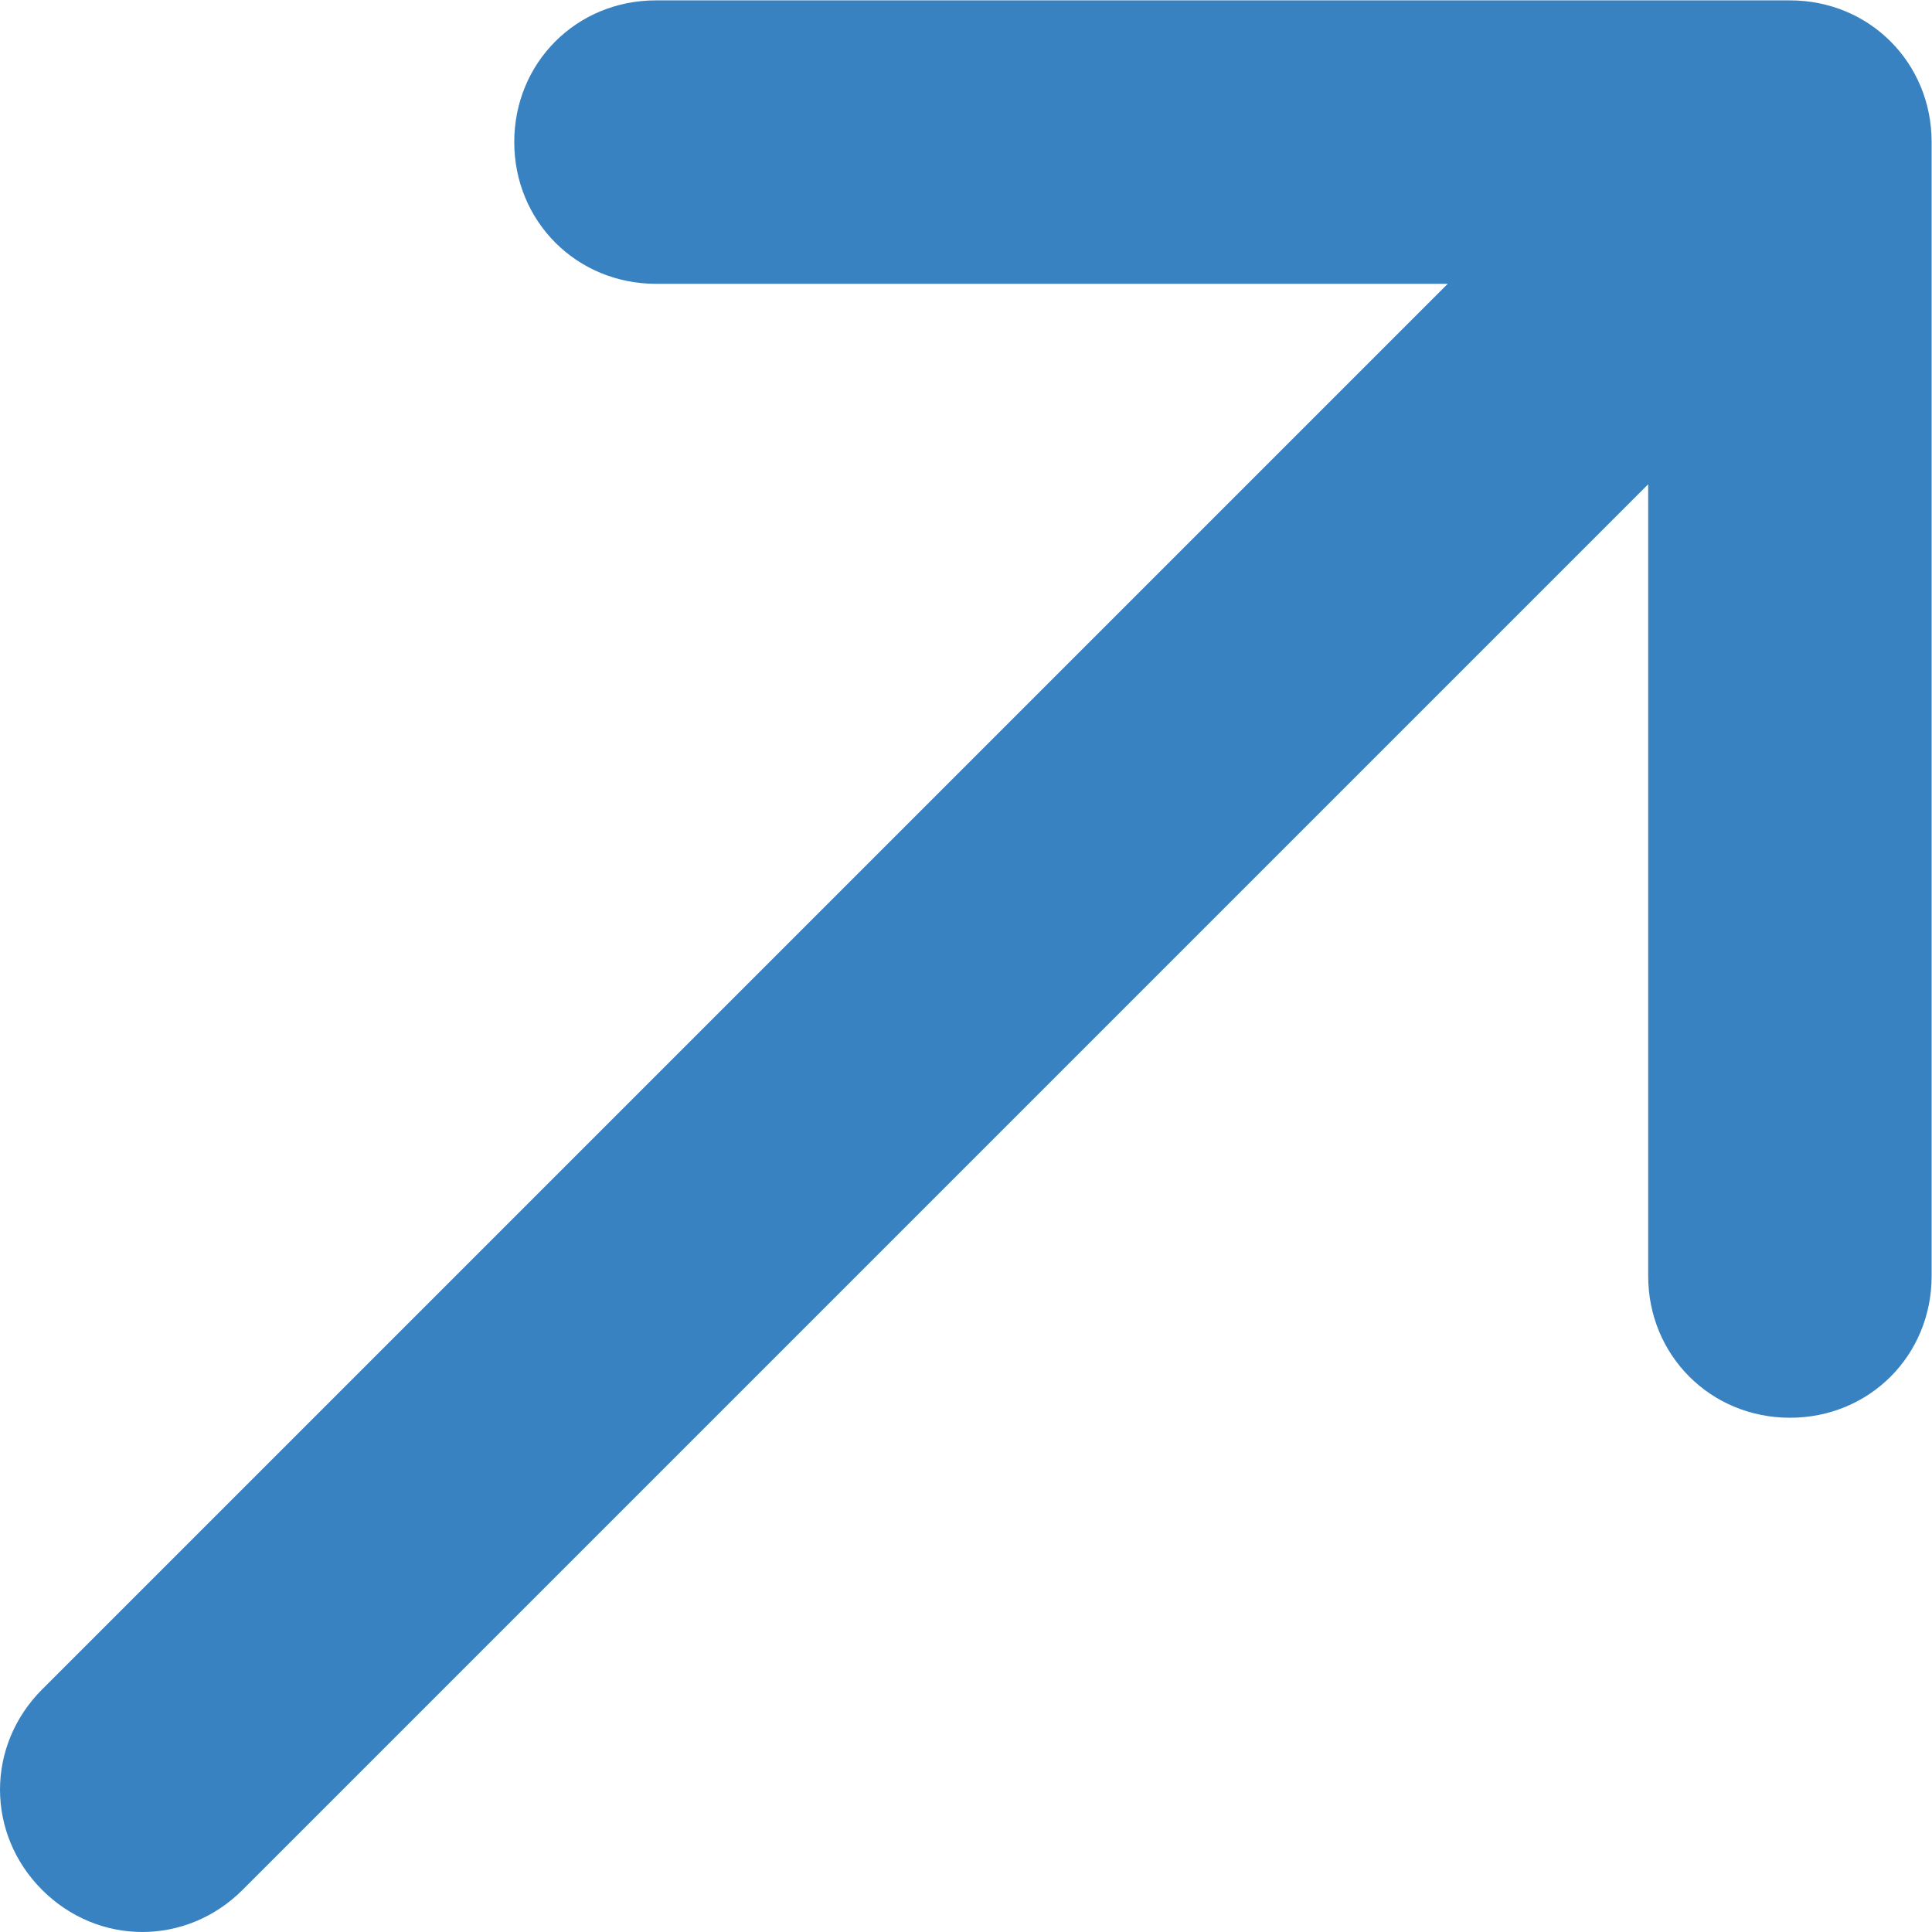 <svg viewBox="0 0 10.221 10.221" xmlns="http://www.w3.org/2000/svg" xmlns:xlink="http://www.w3.org/1999/xlink" width="10.221" height="10.221" fill="none" customFrame="#000000">
	<path id="Arrow 1" d="M-3.08032e-13 -0.75L12.329 -0.75L12.329 0.75L-3.08032e-13 0.75L-3.08032e-13 -0.75ZM0.02 0.73L-3.08032e-13 0.75C-0.42 0.75 -0.75 0.42 -0.75 0C-0.75 -0.42 -0.42 -0.75 -3.08032e-13 -0.75L0.02 -0.73L0.02 0.73ZM11.268 0L7.556 -3.712C7.259 -4.009 7.259 -4.476 7.556 -4.773C7.853 -5.07 8.319 -5.07 8.616 -4.773L12.859 -0.53C13.156 -0.233 13.156 0.233 12.859 0.53L8.616 4.773C8.319 5.07 7.853 5.07 7.556 4.773C7.259 4.476 7.259 4.009 7.556 3.712L11.268 0Z" fill="rgb(56.853,129.925,194.023)" fill-rule="nonzero" transform="matrix(0.707,-0.707,0.707,0.707,0.753,9.468)" />
</svg>
